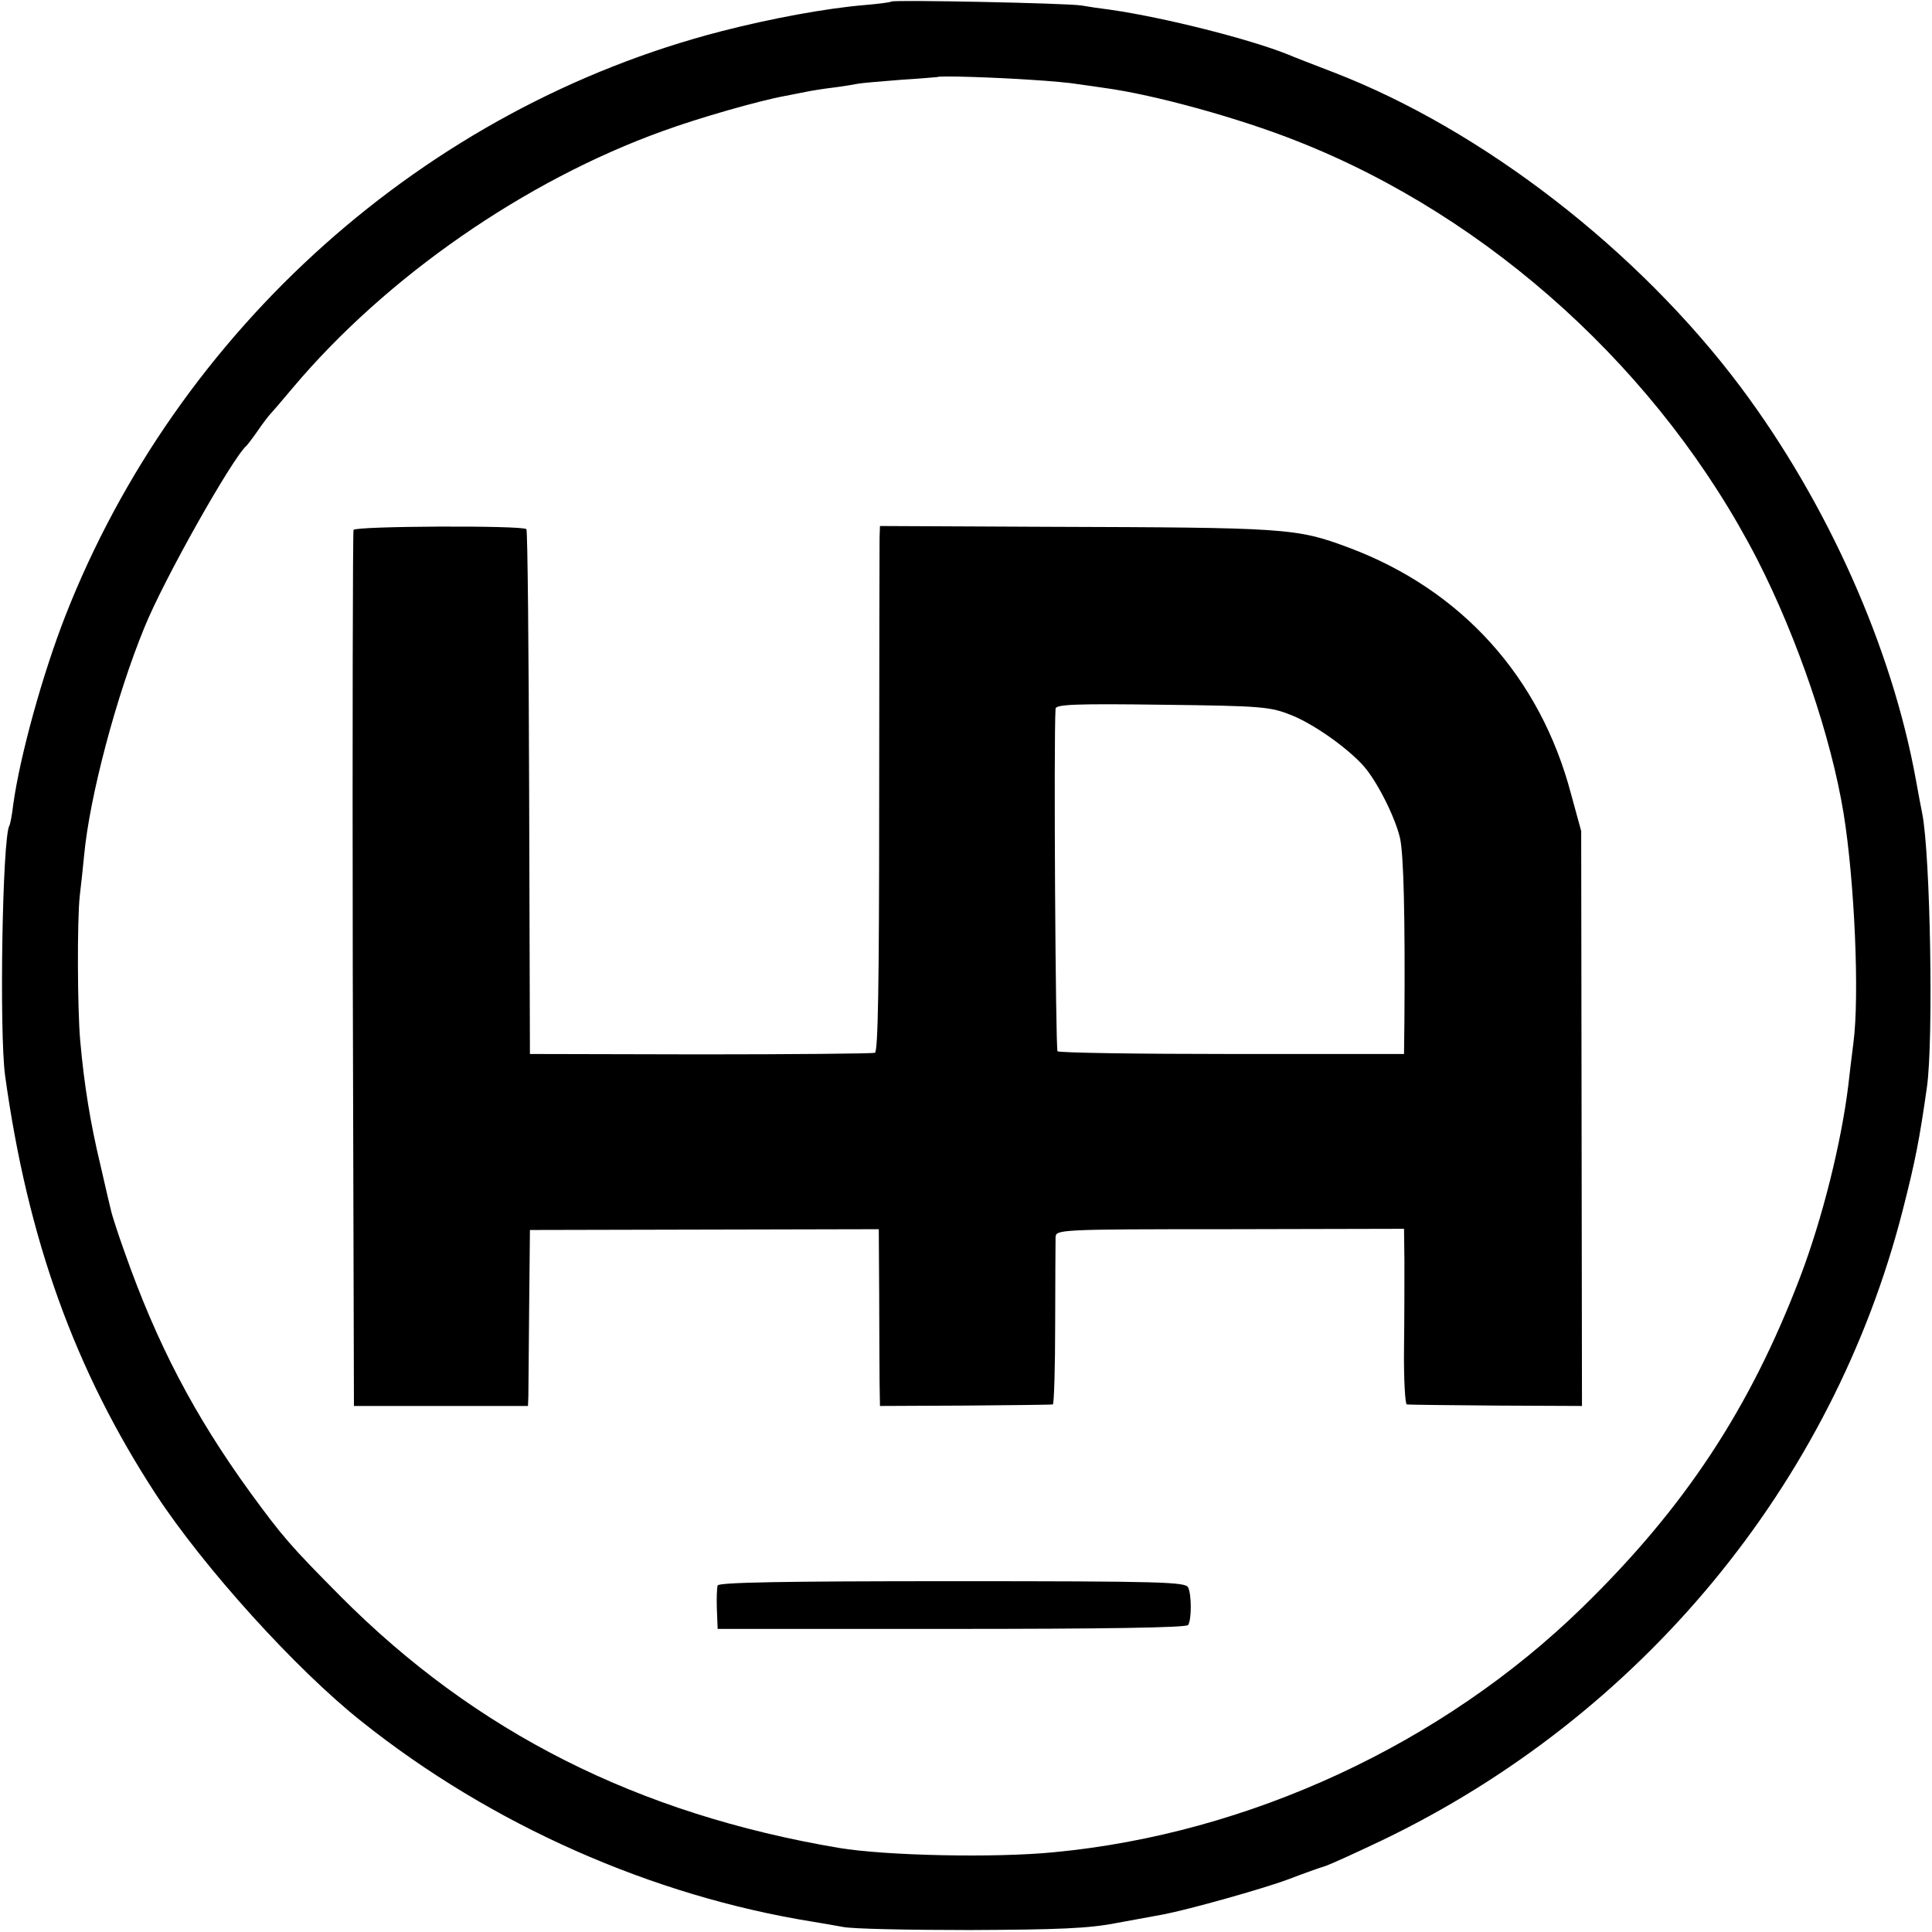 <?xml version="1.0" standalone="no"?>
<!DOCTYPE svg PUBLIC "-//W3C//DTD SVG 20010904//EN"
 "http://www.w3.org/TR/2001/REC-SVG-20010904/DTD/svg10.dtd">
<svg version="1.0" xmlns="http://www.w3.org/2000/svg"
 width="494pt" height="494pt" viewBox="0 0 494 494"
 preserveAspectRatio="xMidYMid meet">
<g transform="translate(0,494) scale(0.1,-0.1)"
fill="#000000" stroke="none">
<path d="M2279 4936 c-2 -2 -33 -6 -69 -9 -96 -8 -238 -34 -366 -67 -755 -195
-1389 -760 -1677 -1495 -59 -151 -116 -359 -133 -481 -3 -27 -8 -52 -10 -55
-18 -30 -26 -528 -11 -639 58 -420 179 -754 385 -1070 123 -188 359 -449 527
-582 331 -264 742 -446 1155 -512 19 -3 53 -9 75 -13 22 -5 168 -8 325 -8 226
1 304 4 375 18 50 9 104 19 120 22 63 12 253 65 320 90 39 15 81 30 95 34 14
5 78 34 143 65 663 318 1153 911 1332 1611 32 125 43 181 62 315 17 119 9 594
-12 700 -3 14 -10 52 -16 85 -61 338 -226 708 -448 1005 -262 350 -660 658
-1041 805 -52 20 -104 40 -115 45 -99 40 -317 95 -455 115 -25 3 -58 8 -75 11
-39 6 -480 15 -486 10z m356 -200 c50 -3 104 -8 120 -11 17 -2 48 -7 70 -10
126 -17 344 -77 492 -136 495 -195 931 -592 1177 -1071 102 -200 188 -452 220
-648 28 -173 41 -467 25 -587 -4 -32 -10 -80 -13 -108 -18 -147 -66 -340 -123
-490 -128 -336 -295 -590 -558 -846 -357 -348 -852 -578 -1350 -625 -150 -15
-430 -9 -550 11 -514 87 -928 295 -1275 644 -127 128 -147 151 -231 266 -142
196 -238 379 -321 615 -17 47 -31 92 -33 100 -2 8 -15 62 -28 120 -26 108 -42
207 -52 320 -7 79 -8 308 -1 370 3 25 8 70 11 102 14 152 83 410 154 583 50
124 226 435 261 465 3 3 17 21 30 40 13 19 27 37 30 40 3 3 30 34 60 70 238
282 592 528 945 655 90 33 247 78 314 90 14 3 37 7 51 10 14 3 45 8 70 11 25
3 54 8 64 10 11 2 60 6 110 10 50 3 92 7 93 7 3 4 151 -1 238 -7z"/>
<path d="M904 3585 c-2 -5 -3 -512 -2 -1125 l3 -1115 223 0 222 0 1 25 c0 14
1 115 2 225 l2 200 446 1 446 1 1 -166 c0 -91 1 -193 1 -226 l1 -60 218 1
c119 1 220 2 224 3 3 0 6 92 6 204 0 111 1 211 1 223 1 20 3 21 446 21 l445 1
1 -82 c0 -44 0 -145 -1 -223 -1 -79 3 -144 7 -144 4 -1 107 -2 228 -3 l220 -1
-1 735 -1 735 -26 95 c-79 299 -280 522 -569 630 -134 50 -157 51 -775 53
l-423 2 -1 -30 c0 -16 -1 -319 -1 -672 0 -477 -3 -643 -11 -645 -7 -2 -208 -4
-447 -4 l-435 1 -2 669 c-1 367 -4 670 -7 673 -10 10 -439 8 -442 -2z m2399
-474 c57 -23 142 -83 184 -130 35 -40 81 -132 93 -185 9 -43 13 -198 11 -466
l-1 -85 -439 0 c-242 0 -443 3 -447 7 -5 6 -10 799 -5 876 1 11 53 13 274 10
256 -3 275 -5 330 -27z"/>
<path d="M1835 886 c-2 -6 -3 -33 -2 -61 l2 -50 598 0 c382 0 601 3 605 10 9
14 9 77 0 96 -6 14 -68 16 -603 16 -431 0 -598 -3 -600 -11z"/>
</g>
</svg>
